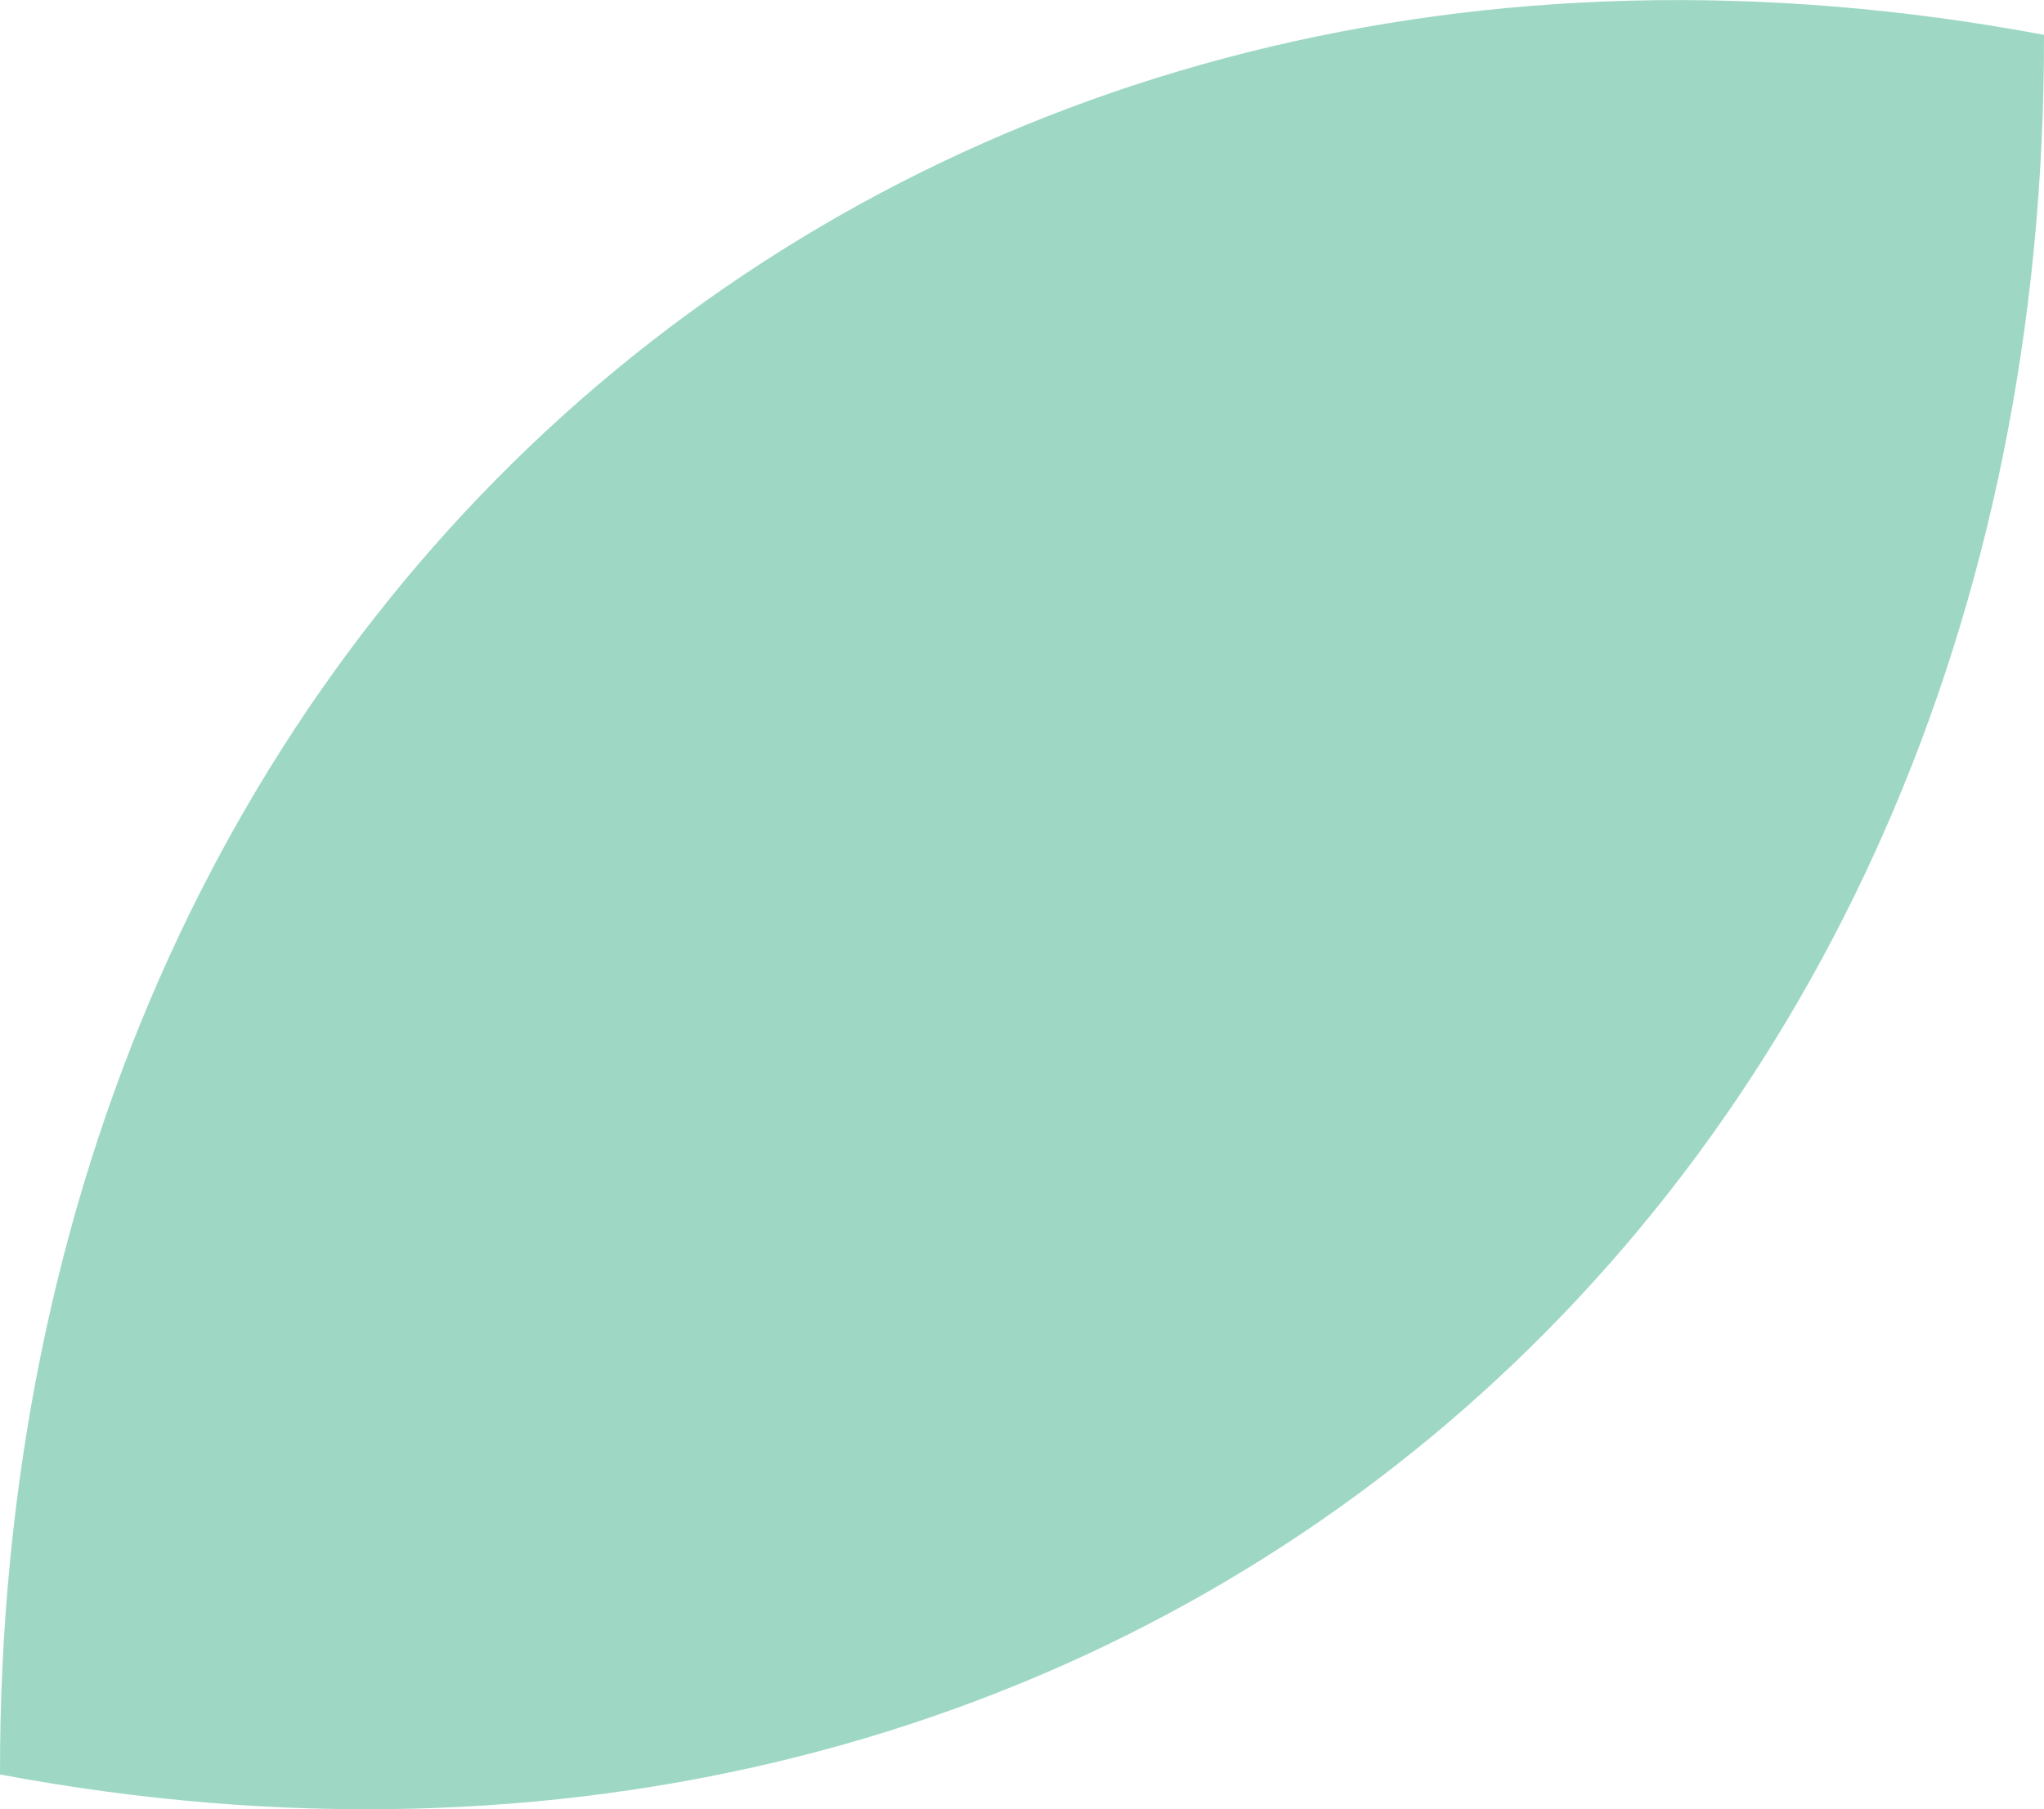 <?xml version="1.0" encoding="UTF-8"?><svg id="Calque_2" xmlns="http://www.w3.org/2000/svg" width="21.11" height="18.69" viewBox="0 0 21.11 18.69"><defs><style>.cls-1{fill:#9ed8c4;}</style></defs><g id="_レイヤー_1"><path class="cls-1" d="M21.11.36h0C9.43-1.83-.02,6.22,0,18.33H0C11.68,20.52,21.13,12.47,21.11.36Z"/></g></svg>